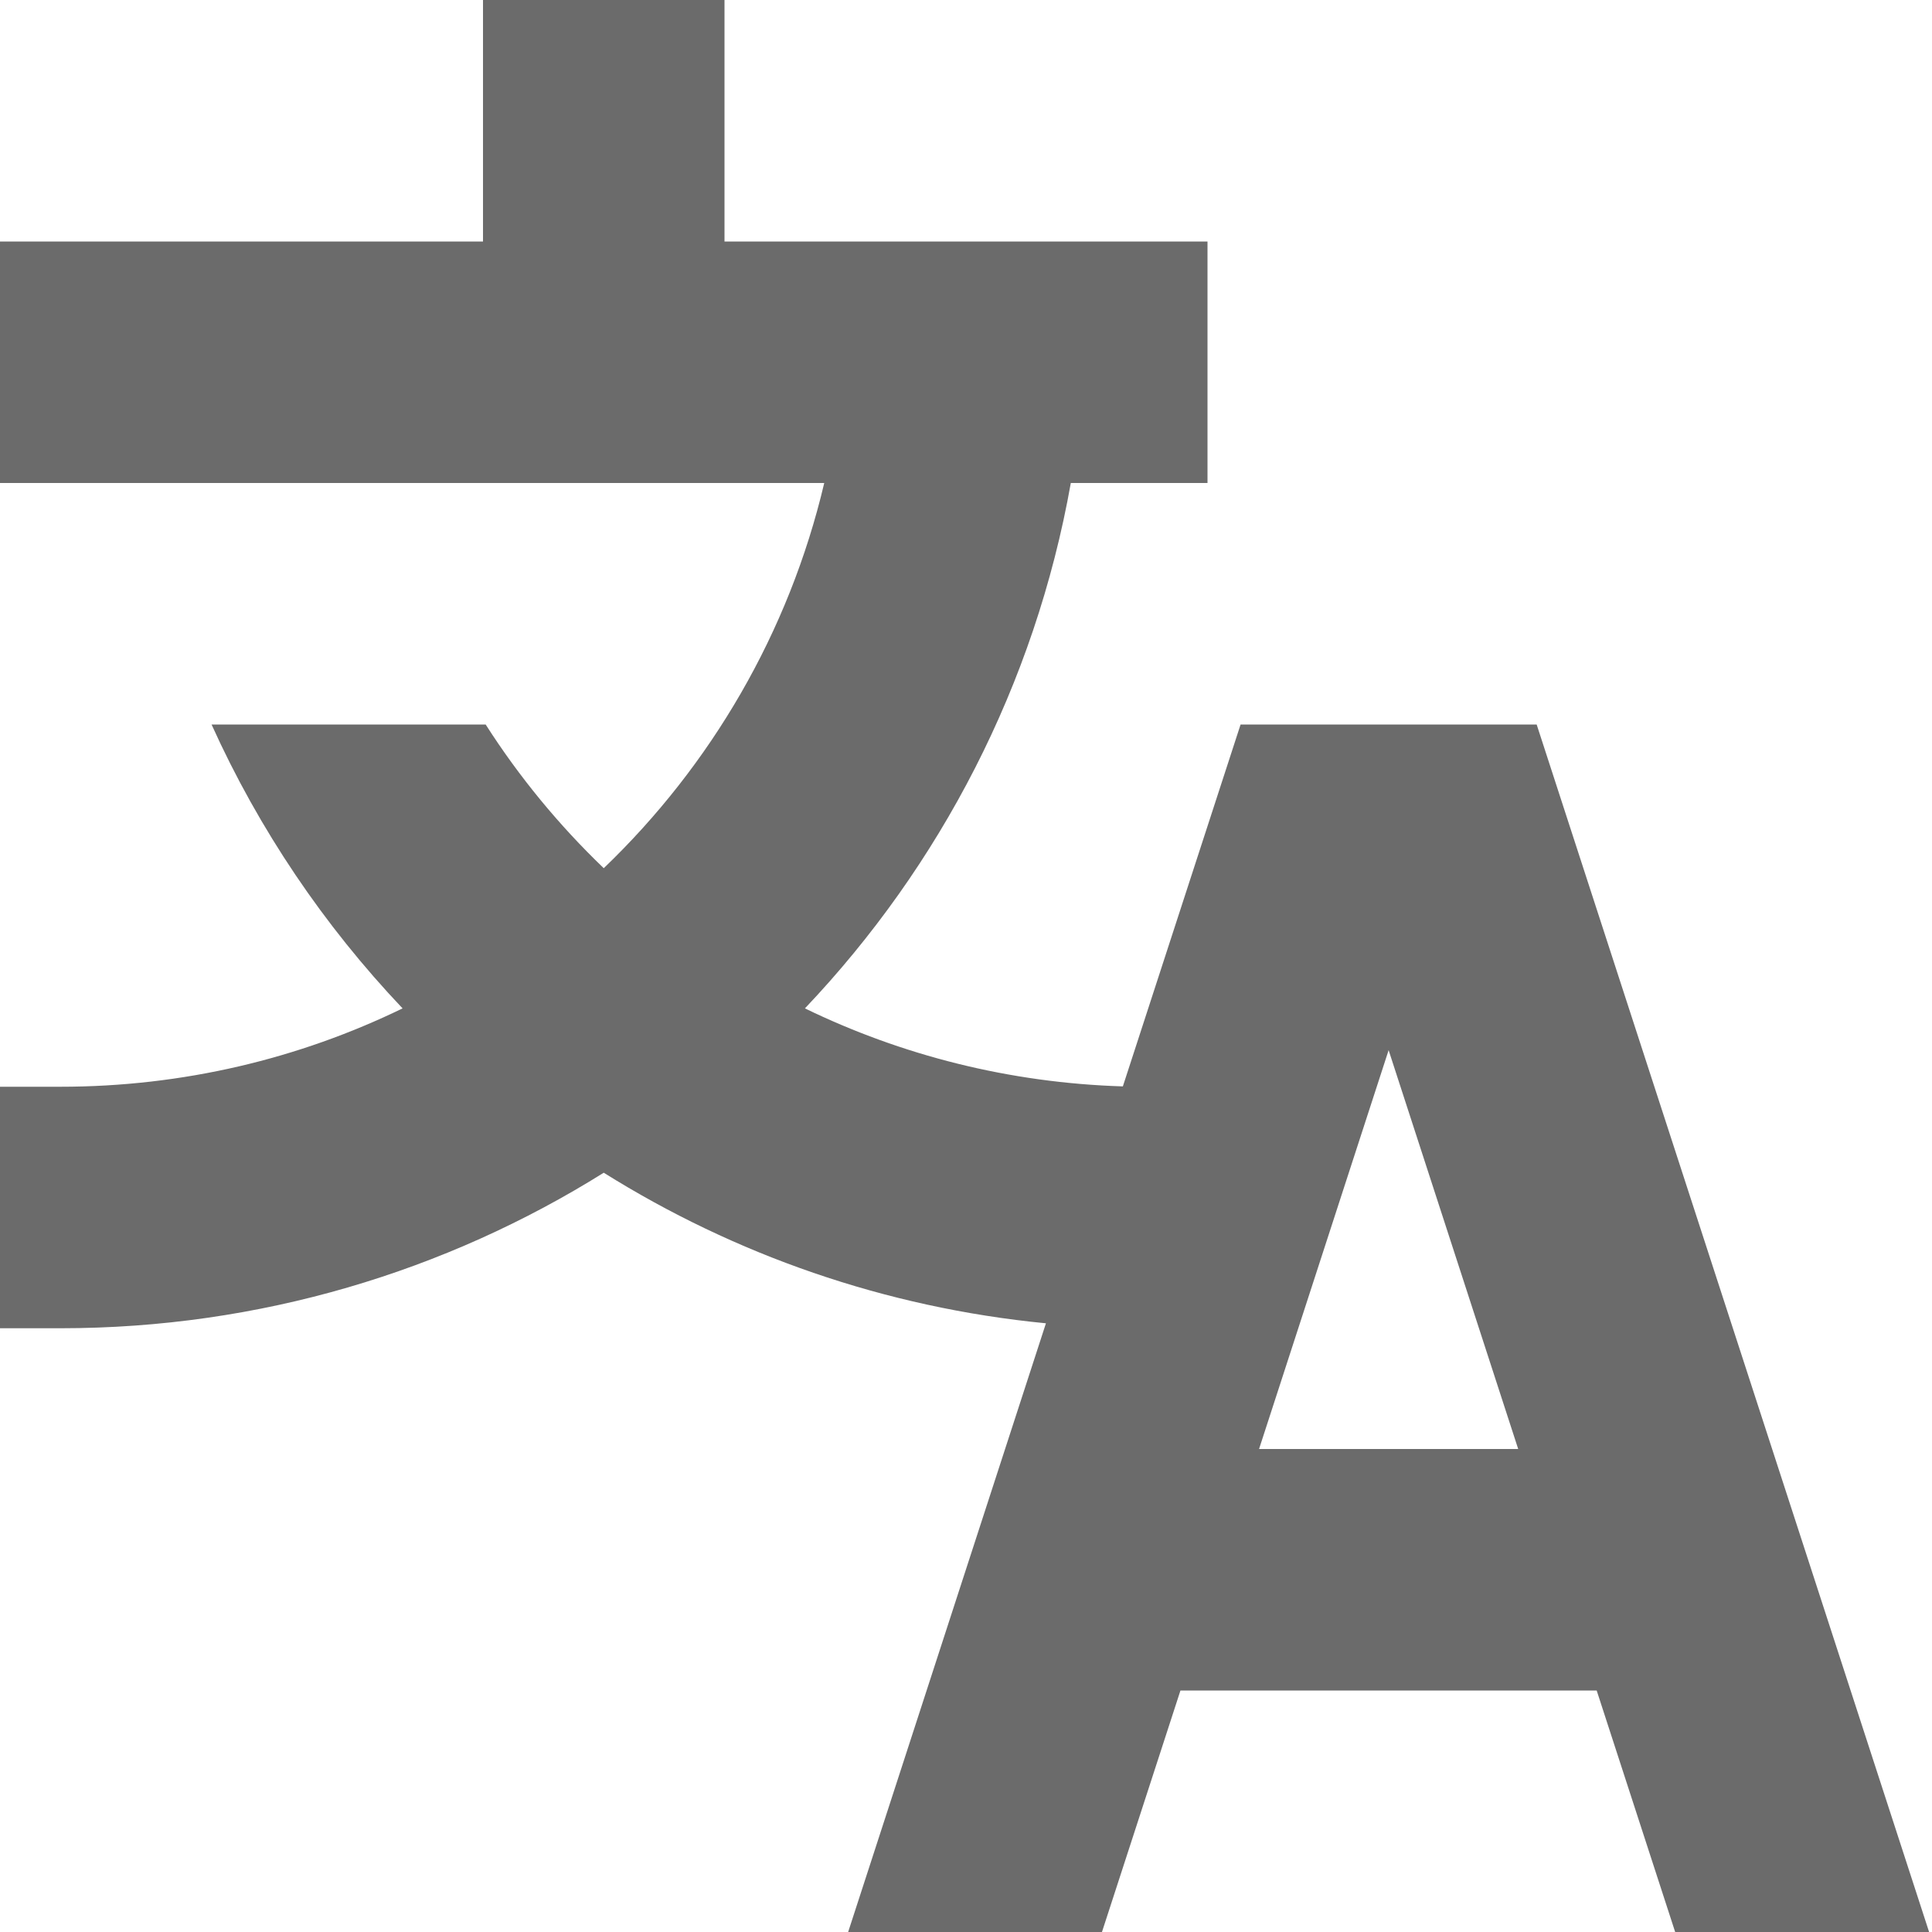 <!DOCTYPE svg PUBLIC "-//W3C//DTD SVG 1.1//EN" "http://www.w3.org/Graphics/SVG/1.1/DTD/svg11.dtd">
<!-- Uploaded to: SVG Repo, www.svgrepo.com, Transformed by: SVG Repo Mixer Tools -->
<svg width="800px" height="800px" viewBox="0 0 16 16" fill="none" xmlns="http://www.w3.org/2000/svg">
<g id="SVGRepo_bgCarrier" stroke-width="0"/>
<g id="SVGRepo_tracerCarrier" stroke-linecap="round" stroke-linejoin="round"/>
<g id="SVGRepo_iconCarrier"> <path fill-rule="evenodd" clip-rule="evenodd" d="M4 0H6V2H10V4H8.868C8.571 5.67 7.786 7.171 6.666 8.351C7.466 8.739 8.357 8.968 9.299 8.997L10.274 6H12.726L15.976 16H13.873L13.223 14H9.776L9.126 16H7.024L8.662 10.959C7.326 10.829 6.082 10.389 5 9.712C3.695 10.528 2.153 11 0.5 11H0V9H0.5C1.516 9 2.478 8.767 3.334 8.351C2.684 7.666 2.146 6.872 1.752 6H4.022C4.3 6.435 4.629 6.834 5 7.19C5.887 6.339 6.534 5.238 6.826 4H0V2H4V0ZM12.573 12L11.5 8.697L10.427 12H12.573Z" fill="#6b6b6b"/> </g>
</svg>